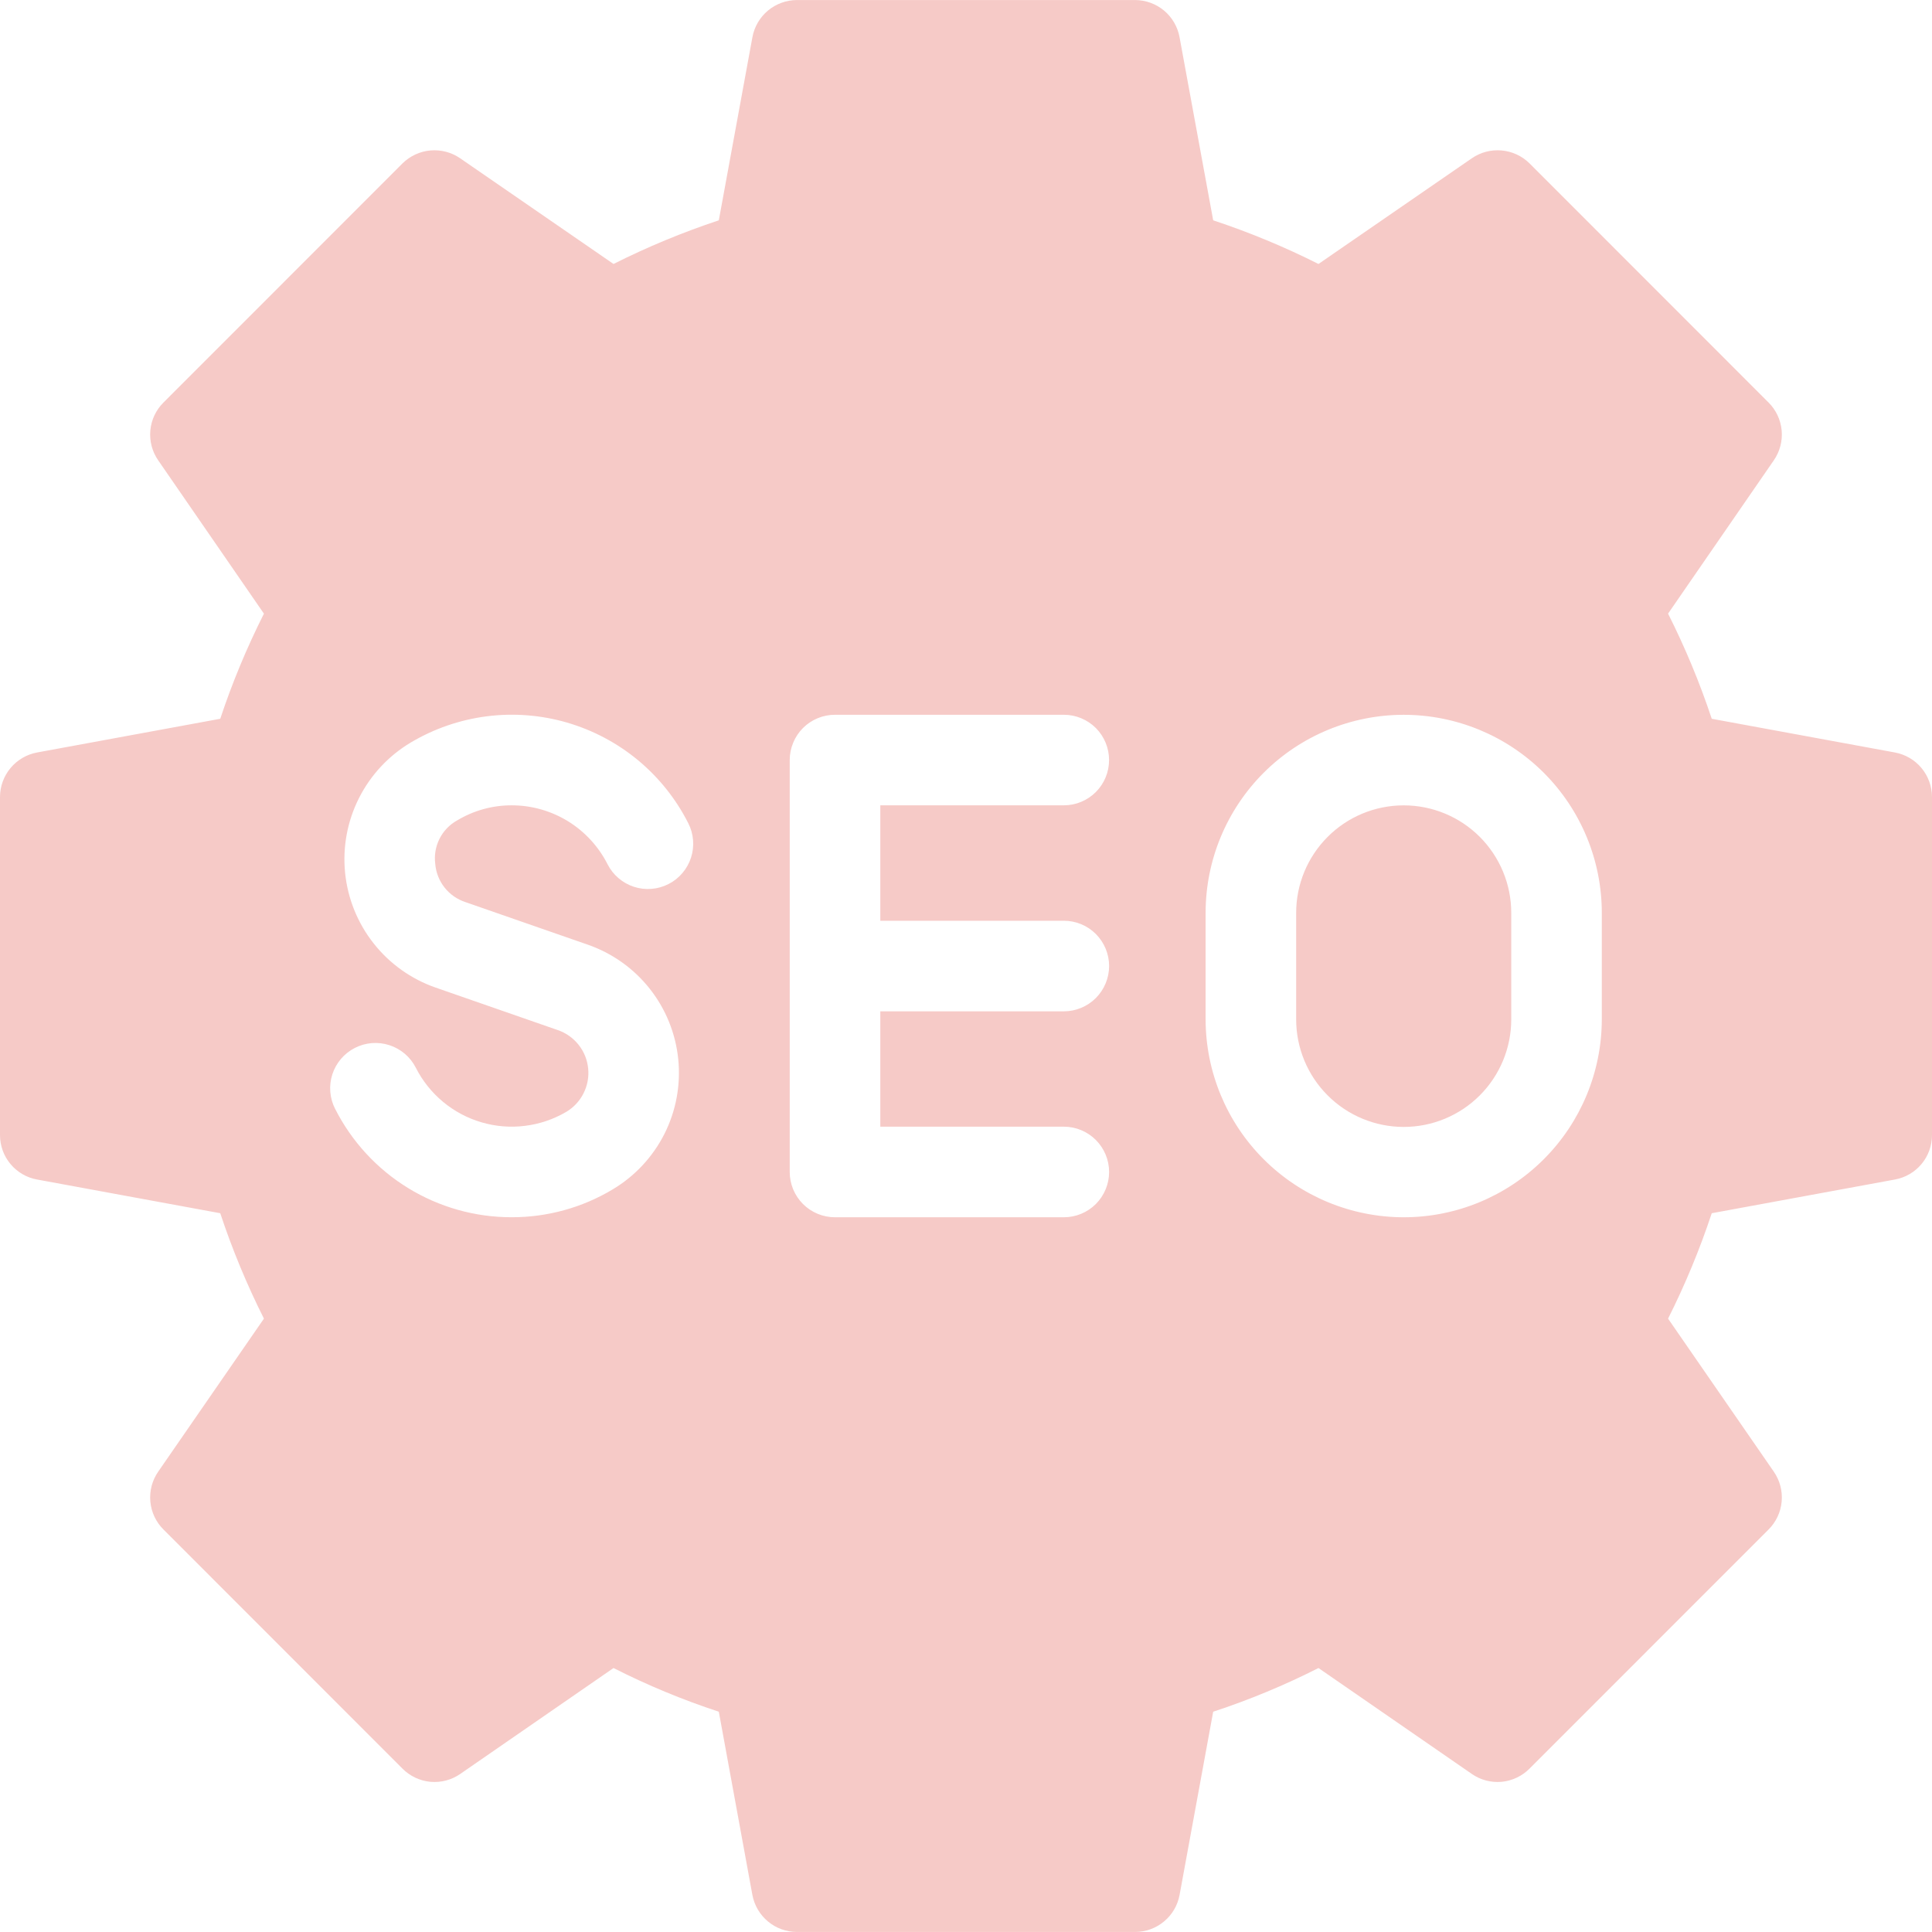 <svg width="54" height="54" viewBox="0 0 54 54" fill="none" xmlns="http://www.w3.org/2000/svg">
<g clip-path="url(#clip0_2983_161)">
<path fill-rule="evenodd" clip-rule="evenodd" d="M1.037 32.968L6.156 33.91C6.491 34.92 6.899 35.905 7.377 36.856L4.42 41.136C4.252 41.38 4.175 41.675 4.202 41.969C4.229 42.264 4.358 42.54 4.568 42.749L11.249 49.433C11.457 49.643 11.733 49.774 12.028 49.802C12.324 49.829 12.619 49.752 12.863 49.583L17.148 46.622C18.096 47.103 19.08 47.511 20.091 47.843L21.03 52.967C21.085 53.257 21.239 53.519 21.467 53.707C21.694 53.896 21.98 53.999 22.275 53.999H31.725C32.02 53.999 32.306 53.896 32.533 53.707C32.761 53.519 32.915 53.257 32.969 52.967L33.909 47.843C34.92 47.511 35.903 47.103 36.852 46.622L41.139 49.583C41.382 49.752 41.677 49.829 41.972 49.802C42.267 49.774 42.543 49.643 42.751 49.433L49.433 42.749C49.642 42.54 49.772 42.264 49.798 41.969C49.825 41.675 49.748 41.38 49.58 41.136L46.623 36.856C47.101 35.905 47.509 34.92 47.844 33.91L52.963 32.968C53.255 32.915 53.518 32.762 53.707 32.535C53.897 32.308 54 32.021 54 31.725V22.275C53.999 21.98 53.895 21.693 53.706 21.466C53.517 21.239 53.254 21.086 52.963 21.032L47.844 20.09C47.509 19.082 47.101 18.1 46.623 17.151L49.58 12.864C49.748 12.62 49.825 12.325 49.798 12.031C49.771 11.736 49.642 11.46 49.432 11.251L42.751 4.567C42.541 4.359 42.265 4.231 41.97 4.205C41.676 4.179 41.381 4.256 41.138 4.424L36.852 7.378C35.902 6.9 34.918 6.492 33.909 6.158L32.969 1.041C32.916 0.75 32.763 0.486 32.536 0.296C32.308 0.106 32.021 0.002 31.725 0.001H22.275C21.979 0.002 21.692 0.106 21.464 0.296C21.237 0.486 21.083 0.75 21.03 1.041L20.091 6.158C19.082 6.493 18.098 6.9 17.148 7.378L12.863 4.425C12.62 4.257 12.325 4.179 12.03 4.205C11.736 4.231 11.46 4.36 11.249 4.568L4.568 11.252C4.358 11.461 4.229 11.736 4.202 12.031C4.175 12.326 4.252 12.62 4.42 12.864L7.377 17.152C6.899 18.1 6.491 19.082 6.156 20.09L1.037 21.032C0.746 21.086 0.483 21.24 0.294 21.467C0.105 21.694 0.001 21.98 1.73893e-06 22.275V31.725C-0 32.021 0.103 32.308 0.293 32.535C0.482 32.762 0.746 32.916 1.037 32.968L1.037 32.968ZM39.234 34.023C37.767 34.022 36.36 33.44 35.322 32.403C34.283 31.366 33.699 29.959 33.697 28.492V25.516C33.697 24.047 34.28 22.639 35.319 21.6C36.357 20.562 37.766 19.979 39.234 19.979C40.703 19.979 42.111 20.562 43.15 21.6C44.188 22.639 44.771 24.047 44.771 25.516V28.492C44.769 29.959 44.185 31.366 43.147 32.403C42.109 33.44 40.702 34.023 39.234 34.023L39.234 34.023ZM36.228 25.515C36.228 24.718 36.545 23.954 37.109 23.39C37.672 22.826 38.437 22.51 39.234 22.51C40.031 22.51 40.796 22.826 41.36 23.39C41.923 23.954 42.24 24.718 42.24 25.515V28.492C42.24 29.289 41.923 30.054 41.36 30.617C40.796 31.181 40.031 31.498 39.234 31.498C38.437 31.498 37.672 31.181 37.109 30.617C36.545 30.054 36.228 29.289 36.228 28.492V25.516V25.515ZM9.367 30.994C9.214 30.695 9.186 30.347 9.289 30.028C9.393 29.708 9.619 29.443 9.918 29.29C10.217 29.137 10.564 29.109 10.884 29.213C11.203 29.316 11.469 29.542 11.621 29.841C11.807 30.208 12.065 30.532 12.381 30.795C12.696 31.058 13.062 31.253 13.457 31.369C13.851 31.485 14.264 31.519 14.672 31.468C15.08 31.418 15.473 31.285 15.827 31.077C16.034 30.954 16.202 30.774 16.31 30.558C16.419 30.343 16.464 30.101 16.439 29.861C16.415 29.621 16.323 29.393 16.173 29.204C16.024 29.015 15.823 28.872 15.595 28.793L12.175 27.603C11.492 27.365 10.892 26.937 10.444 26.369C9.996 25.802 9.719 25.118 9.646 24.399C9.573 23.679 9.707 22.954 10.033 22.308C10.358 21.663 10.861 21.123 11.482 20.753C12.133 20.366 12.856 20.117 13.607 20.021C14.358 19.925 15.121 19.985 15.848 20.196C16.575 20.408 17.251 20.766 17.834 21.249C18.417 21.733 18.894 22.331 19.236 23.006C19.312 23.154 19.358 23.316 19.371 23.481C19.385 23.647 19.365 23.814 19.314 23.972C19.263 24.13 19.181 24.276 19.073 24.403C18.966 24.53 18.834 24.634 18.686 24.709C18.538 24.785 18.377 24.831 18.211 24.844C18.045 24.858 17.878 24.838 17.72 24.787C17.562 24.736 17.416 24.654 17.289 24.546C17.163 24.439 17.058 24.307 16.983 24.159C16.732 23.663 16.349 23.246 15.876 22.954C15.402 22.663 14.857 22.509 14.302 22.509C13.764 22.508 13.237 22.654 12.777 22.931C12.565 23.049 12.394 23.227 12.285 23.443C12.176 23.66 12.134 23.903 12.165 24.143C12.184 24.385 12.275 24.616 12.425 24.806C12.575 24.997 12.778 25.138 13.008 25.214L16.429 26.404C17.111 26.641 17.712 27.068 18.16 27.635C18.608 28.202 18.885 28.885 18.957 29.604C19.03 30.323 18.896 31.048 18.571 31.693C18.245 32.338 17.742 32.877 17.121 33.246C16.27 33.756 15.295 34.024 14.302 34.022C13.28 34.024 12.277 33.741 11.406 33.206C10.535 32.672 9.829 31.905 9.367 30.993L9.367 30.994ZM22.073 32.757V21.243C22.073 21.077 22.106 20.912 22.17 20.759C22.233 20.605 22.326 20.466 22.444 20.348C22.561 20.231 22.701 20.137 22.855 20.074C23.008 20.01 23.173 19.978 23.339 19.978H29.734C30.069 19.978 30.391 20.111 30.629 20.348C30.866 20.586 30.999 20.908 30.999 21.243C30.999 21.579 30.866 21.901 30.629 22.138C30.391 22.376 30.069 22.509 29.734 22.509H24.605V25.735H29.734C30.07 25.735 30.392 25.868 30.629 26.105C30.866 26.343 31 26.665 31 27C31 27.336 30.866 27.658 30.629 27.896C30.392 28.133 30.07 28.267 29.734 28.267H24.605V31.491H29.734C30.07 31.491 30.392 31.625 30.629 31.862C30.866 32.1 31 32.422 31 32.757C31 33.093 30.866 33.415 30.629 33.653C30.392 33.89 30.07 34.023 29.734 34.023H23.339C23.173 34.023 23.008 33.991 22.855 33.927C22.701 33.864 22.561 33.77 22.444 33.653C22.326 33.535 22.233 33.395 22.169 33.242C22.106 33.088 22.073 32.923 22.073 32.757Z" fill="#F6CAC7"/>
</g>
<defs>
<clipPath id="clip0_2983_161">
<rect width="54" height="54" fill="white"/>
</clipPath>
</defs>
</svg>
